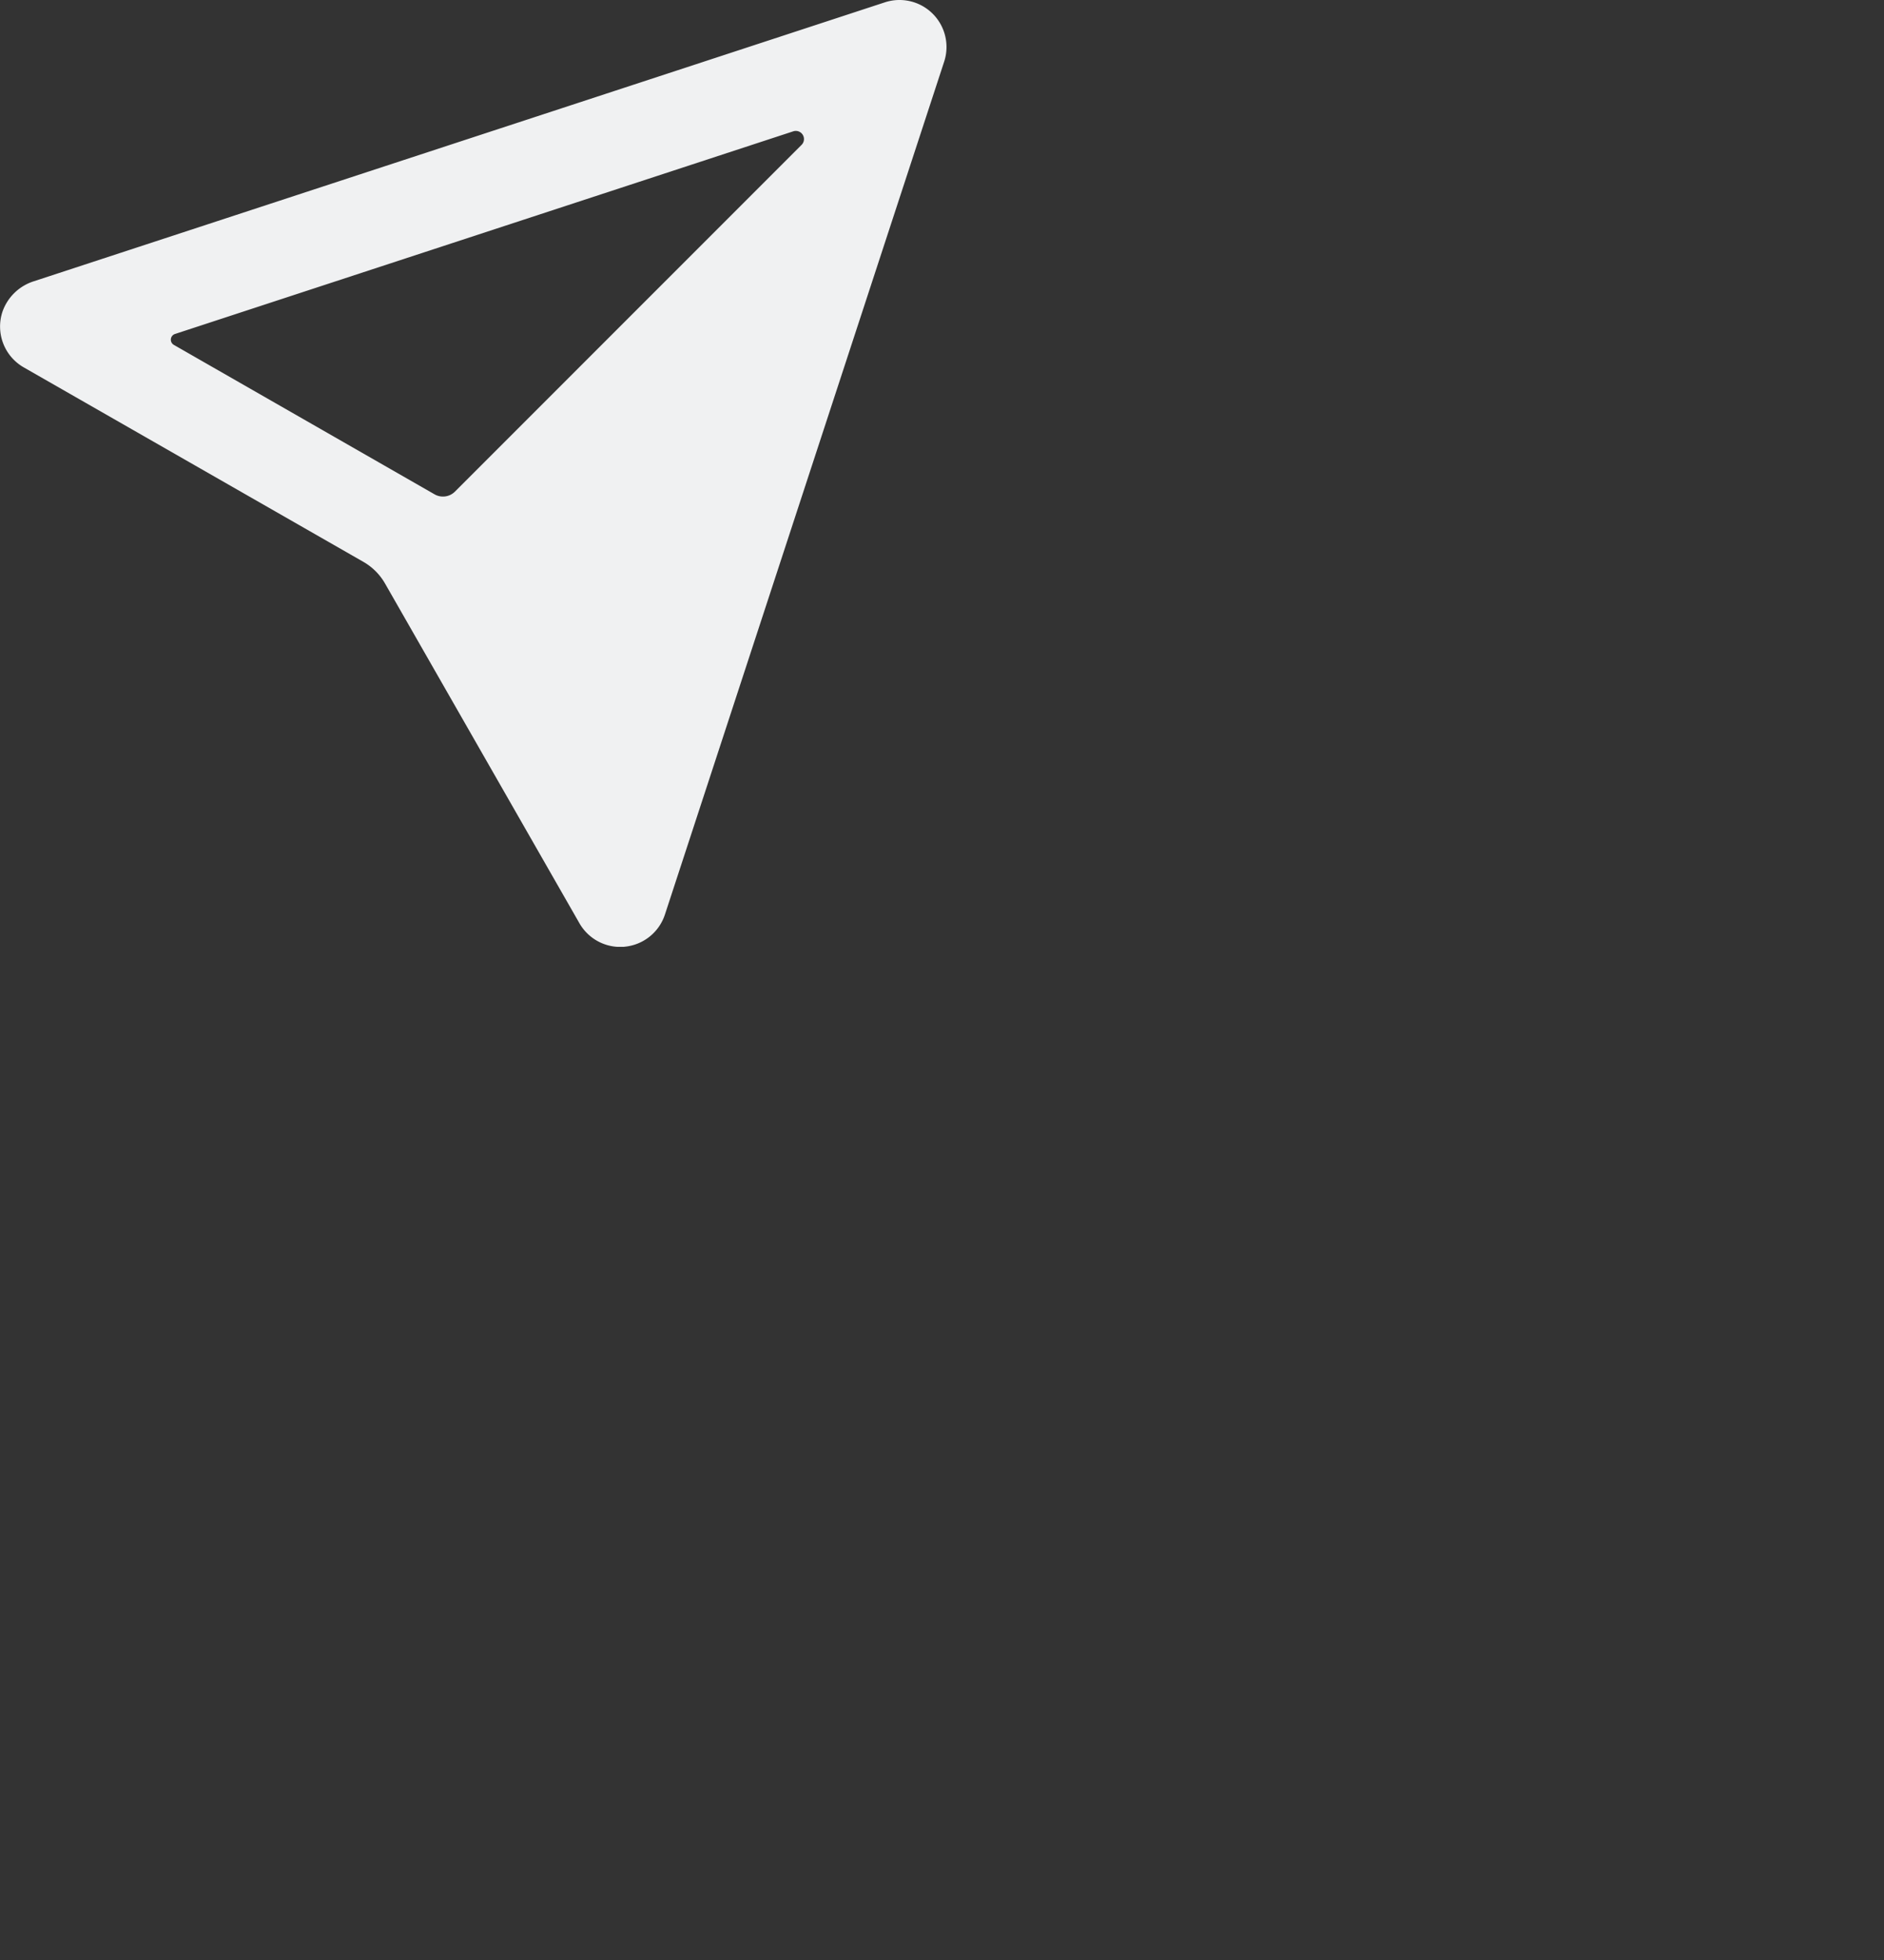 <svg id="Group_882" data-name="Group 882" xmlns="http://www.w3.org/2000/svg" xmlns:xlink="http://www.w3.org/1999/xlink" viewBox="0 0 75 78" style="margin: 4.5em;">
  <rect x="0" y="0" width="75" height="78" fill="#333333" stroke="none"/>
  <defs>
    <clipPath id="clip-path">
      <rect id="Rectangle_218" data-name="Rectangle 218" width="37.68" height="37.68" fill="#f0f1f2"/>
    </clipPath>
  </defs>
  <g id="Group_880" data-name="Group 880" clip-path="url(#clip-path)">
    <path id="Path_726" data-name="Path 726" d="M37.131.549A1.871,1.871,0,0,0,35.225.094L1.357,11.191A1.945,1.945,0,0,0,.1,12.4a1.873,1.873,0,0,0,.845,2.221l13.52,7.739a2.325,2.325,0,0,1,.863.863l7.739,13.52a1.872,1.872,0,0,0,1.624.942c.063,0,.127,0,.19-.01a1.872,1.872,0,0,0,1.589-1.279L37.586,2.455A1.871,1.871,0,0,0,37.131.549M6.967,13.292,31.58,5.227a.325.325,0,0,1,.331.538l-13.8,13.8a.675.675,0,0,1-.812.108L6.922,13.727a.239.239,0,0,1,.044-.435" transform="translate(0 -0.001)" fill="#f0f1f2"/>
  </g>
</svg>
